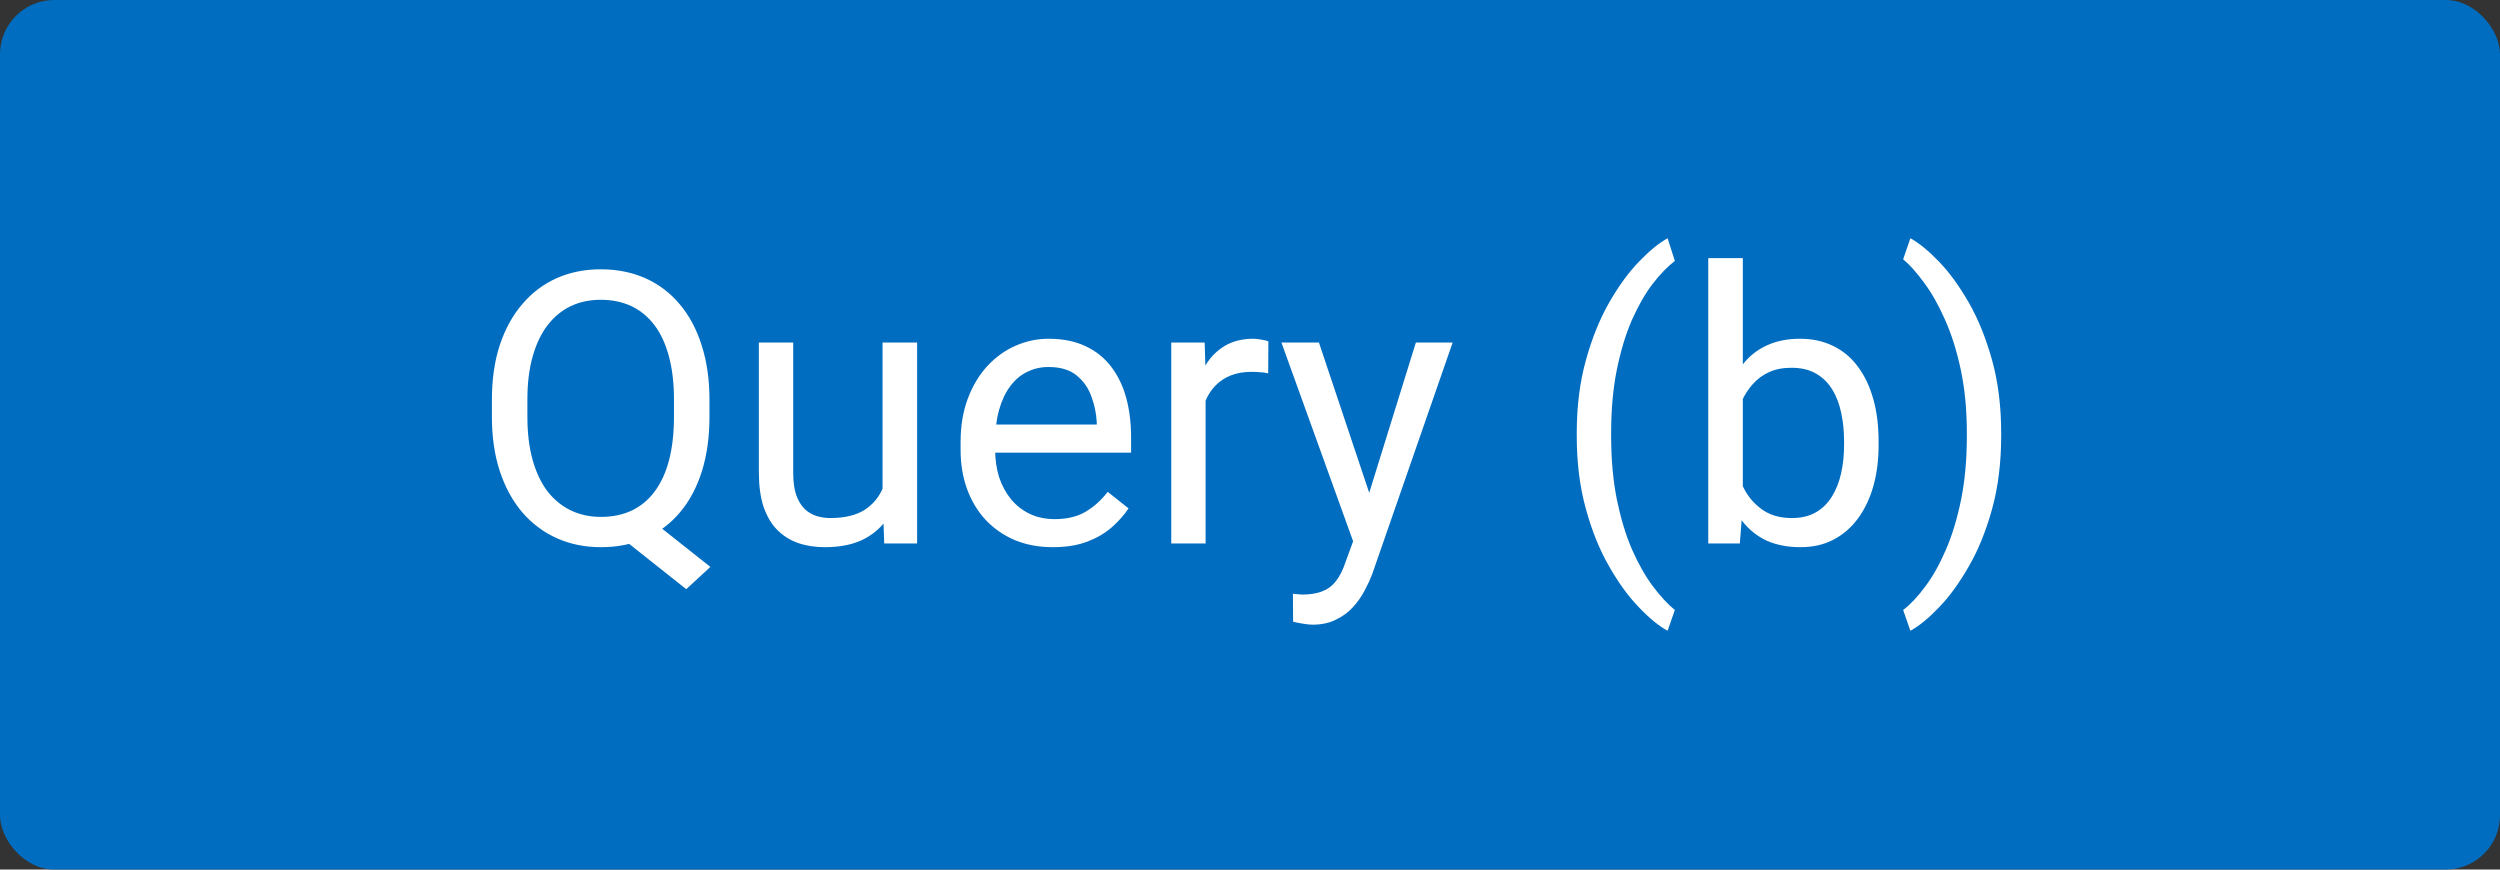 <svg width="46" height="16" viewBox="0 0 46 16" fill="none" xmlns="http://www.w3.org/2000/svg">
<rect x="0" y="0" width="46" height="16" fill="#333333" stroke="none"/>
<rect width="46" height="16" rx="1" fill="#016DC0"/>
<path d="M11.806 9.429L13.071 10.431L12.627 10.841L11.382 9.853L11.806 9.429ZM13.054 7.354V7.669C13.054 8.043 13.007 8.378 12.914 8.674C12.82 8.97 12.686 9.222 12.51 9.429C12.335 9.637 12.124 9.795 11.878 9.904C11.634 10.014 11.361 10.068 11.058 10.068C10.764 10.068 10.494 10.014 10.248 9.904C10.004 9.795 9.792 9.637 9.612 9.429C9.434 9.222 9.296 8.97 9.198 8.674C9.1 8.378 9.051 8.043 9.051 7.669V7.354C9.051 6.981 9.099 6.647 9.195 6.353C9.293 6.057 9.431 5.805 9.608 5.598C9.786 5.388 9.997 5.229 10.241 5.119C10.487 5.01 10.757 4.955 11.051 4.955C11.354 4.955 11.628 5.01 11.874 5.119C12.121 5.229 12.331 5.388 12.507 5.598C12.682 5.805 12.817 6.057 12.91 6.353C13.006 6.647 13.054 6.981 13.054 7.354ZM12.401 7.669V7.348C12.401 7.051 12.37 6.789 12.309 6.562C12.249 6.334 12.162 6.142 12.045 5.987C11.929 5.832 11.788 5.715 11.622 5.635C11.455 5.556 11.265 5.516 11.051 5.516C10.848 5.516 10.663 5.556 10.497 5.635C10.333 5.715 10.192 5.832 10.073 5.987C9.955 6.142 9.864 6.334 9.8 6.562C9.736 6.789 9.704 7.051 9.704 7.348V7.669C9.704 7.967 9.736 8.232 9.8 8.462C9.864 8.69 9.955 8.882 10.073 9.04C10.194 9.194 10.338 9.312 10.504 9.392C10.67 9.471 10.855 9.511 11.058 9.511C11.272 9.511 11.462 9.471 11.628 9.392C11.795 9.312 11.935 9.194 12.049 9.04C12.165 8.882 12.253 8.69 12.312 8.462C12.371 8.232 12.401 7.967 12.401 7.669ZM16.239 9.146V6.302H16.875V10H16.27L16.239 9.146ZM16.359 8.366L16.622 8.359C16.622 8.605 16.596 8.833 16.544 9.043C16.493 9.25 16.411 9.43 16.297 9.583C16.183 9.736 16.034 9.855 15.85 9.942C15.665 10.026 15.441 10.068 15.176 10.068C14.996 10.068 14.831 10.042 14.681 9.99C14.533 9.937 14.405 9.856 14.298 9.747C14.191 9.638 14.108 9.495 14.048 9.32C13.991 9.144 13.963 8.934 13.963 8.688V6.302H14.595V8.694C14.595 8.861 14.613 8.999 14.65 9.108C14.689 9.215 14.74 9.3 14.804 9.364C14.87 9.426 14.943 9.469 15.023 9.494C15.104 9.519 15.189 9.532 15.275 9.532C15.544 9.532 15.757 9.48 15.915 9.378C16.072 9.273 16.185 9.133 16.253 8.958C16.324 8.78 16.359 8.583 16.359 8.366ZM19.373 10.068C19.116 10.068 18.883 10.025 18.673 9.938C18.465 9.85 18.287 9.725 18.136 9.566C17.988 9.406 17.874 9.217 17.794 8.999C17.715 8.78 17.675 8.541 17.675 8.281V8.137C17.675 7.836 17.719 7.569 17.808 7.334C17.897 7.097 18.018 6.896 18.17 6.732C18.323 6.568 18.496 6.444 18.69 6.36C18.884 6.276 19.084 6.233 19.291 6.233C19.556 6.233 19.784 6.279 19.975 6.37C20.169 6.461 20.327 6.589 20.45 6.753C20.573 6.915 20.664 7.106 20.724 7.327C20.783 7.546 20.812 7.785 20.812 8.045V8.329H18.051V7.812H20.18V7.765C20.171 7.601 20.137 7.441 20.078 7.286C20.021 7.131 19.93 7.004 19.804 6.903C19.679 6.803 19.508 6.753 19.291 6.753C19.148 6.753 19.016 6.784 18.895 6.845C18.774 6.904 18.671 6.993 18.584 7.112C18.497 7.23 18.43 7.375 18.382 7.546C18.334 7.717 18.311 7.914 18.311 8.137V8.281C18.311 8.456 18.334 8.621 18.382 8.776C18.433 8.929 18.504 9.063 18.598 9.18C18.693 9.296 18.808 9.387 18.943 9.453C19.08 9.519 19.235 9.552 19.408 9.552C19.631 9.552 19.82 9.507 19.975 9.416C20.13 9.324 20.266 9.202 20.382 9.05L20.765 9.354C20.685 9.475 20.584 9.59 20.46 9.699C20.337 9.809 20.186 9.897 20.006 9.966C19.828 10.034 19.617 10.068 19.373 10.068ZM22.183 6.883V10H21.551V6.302H22.166L22.183 6.883ZM23.338 6.281L23.335 6.869C23.283 6.858 23.232 6.851 23.185 6.849C23.139 6.844 23.087 6.842 23.027 6.842C22.881 6.842 22.753 6.865 22.641 6.91C22.529 6.956 22.435 7.02 22.357 7.102C22.28 7.184 22.218 7.282 22.173 7.396C22.13 7.507 22.101 7.63 22.087 7.765L21.91 7.867C21.91 7.644 21.931 7.434 21.975 7.238C22.02 7.042 22.09 6.869 22.183 6.719C22.276 6.566 22.395 6.448 22.539 6.363C22.684 6.277 22.858 6.233 23.058 6.233C23.104 6.233 23.156 6.239 23.215 6.25C23.275 6.26 23.316 6.27 23.338 6.281ZM25.023 9.617L26.052 6.302H26.729L25.246 10.571C25.211 10.662 25.166 10.76 25.109 10.865C25.054 10.972 24.984 11.073 24.897 11.169C24.81 11.265 24.706 11.342 24.582 11.401C24.462 11.463 24.317 11.494 24.148 11.494C24.098 11.494 24.035 11.487 23.957 11.473C23.88 11.46 23.825 11.448 23.793 11.439L23.79 10.926C23.808 10.928 23.836 10.931 23.875 10.933C23.916 10.938 23.945 10.94 23.96 10.94C24.104 10.94 24.226 10.921 24.326 10.882C24.426 10.845 24.511 10.783 24.579 10.694C24.65 10.607 24.71 10.488 24.76 10.335L25.023 9.617ZM24.268 6.302L25.229 9.173L25.393 9.839L24.938 10.072L23.578 6.302H24.268ZM29.012 8.011V7.977C29.012 7.48 29.068 7.031 29.18 6.63C29.291 6.227 29.434 5.873 29.607 5.57C29.78 5.267 29.962 5.017 30.154 4.818C30.345 4.618 30.522 4.473 30.684 4.384L30.817 4.801C30.683 4.904 30.546 5.045 30.407 5.225C30.27 5.405 30.144 5.626 30.027 5.888C29.913 6.15 29.821 6.454 29.75 6.801C29.68 7.147 29.645 7.537 29.645 7.97V8.018C29.645 8.451 29.68 8.841 29.75 9.19C29.821 9.536 29.913 9.842 30.027 10.106C30.144 10.37 30.27 10.595 30.407 10.779C30.546 10.966 30.683 11.114 30.817 11.224L30.684 11.606C30.522 11.518 30.345 11.373 30.154 11.172C29.962 10.974 29.78 10.723 29.607 10.42C29.434 10.12 29.291 9.768 29.18 9.364C29.068 8.961 29.012 8.51 29.012 8.011ZM31.432 4.75H32.068V9.282L32.013 10H31.432V4.75ZM34.566 8.12V8.192C34.566 8.461 34.535 8.71 34.471 8.94C34.407 9.168 34.313 9.367 34.19 9.535C34.067 9.704 33.917 9.835 33.739 9.928C33.562 10.022 33.358 10.068 33.127 10.068C32.893 10.068 32.687 10.028 32.509 9.949C32.333 9.867 32.185 9.749 32.065 9.597C31.944 9.444 31.847 9.259 31.774 9.043C31.703 8.826 31.654 8.583 31.627 8.312V7.997C31.654 7.724 31.703 7.479 31.774 7.262C31.847 7.046 31.944 6.861 32.065 6.708C32.185 6.554 32.333 6.436 32.509 6.356C32.684 6.274 32.888 6.233 33.121 6.233C33.353 6.233 33.559 6.279 33.739 6.37C33.919 6.459 34.07 6.587 34.19 6.753C34.313 6.919 34.407 7.119 34.471 7.351C34.535 7.581 34.566 7.838 34.566 8.12ZM33.931 8.192V8.12C33.931 7.936 33.914 7.762 33.879 7.601C33.845 7.437 33.791 7.293 33.715 7.17C33.64 7.045 33.541 6.947 33.418 6.876C33.295 6.803 33.143 6.767 32.963 6.767C32.804 6.767 32.665 6.794 32.546 6.849C32.43 6.903 32.331 6.977 32.249 7.071C32.167 7.162 32.1 7.267 32.047 7.385C31.997 7.501 31.96 7.622 31.935 7.748V8.571C31.971 8.731 32.03 8.885 32.112 9.033C32.197 9.179 32.308 9.298 32.447 9.392C32.589 9.485 32.763 9.532 32.97 9.532C33.141 9.532 33.287 9.498 33.408 9.429C33.531 9.359 33.63 9.262 33.705 9.139C33.783 9.016 33.84 8.873 33.876 8.711C33.912 8.55 33.931 8.376 33.931 8.192ZM36.822 7.977V8.011C36.822 8.51 36.766 8.961 36.655 9.364C36.543 9.768 36.401 10.12 36.227 10.42C36.054 10.723 35.872 10.974 35.681 11.172C35.489 11.373 35.313 11.518 35.151 11.606L35.018 11.224C35.152 11.121 35.288 10.977 35.424 10.793C35.561 10.611 35.688 10.385 35.804 10.116C35.92 9.85 36.013 9.542 36.084 9.193C36.155 8.842 36.19 8.451 36.19 8.018V7.97C36.19 7.537 36.152 7.146 36.077 6.797C36.002 6.446 35.904 6.138 35.783 5.871C35.665 5.604 35.537 5.38 35.4 5.198C35.266 5.013 35.138 4.871 35.018 4.771L35.151 4.384C35.313 4.473 35.489 4.618 35.681 4.818C35.872 5.017 36.054 5.267 36.227 5.57C36.401 5.873 36.543 6.227 36.655 6.63C36.766 7.031 36.822 7.48 36.822 7.977Z" fill="white"/>
</svg>
